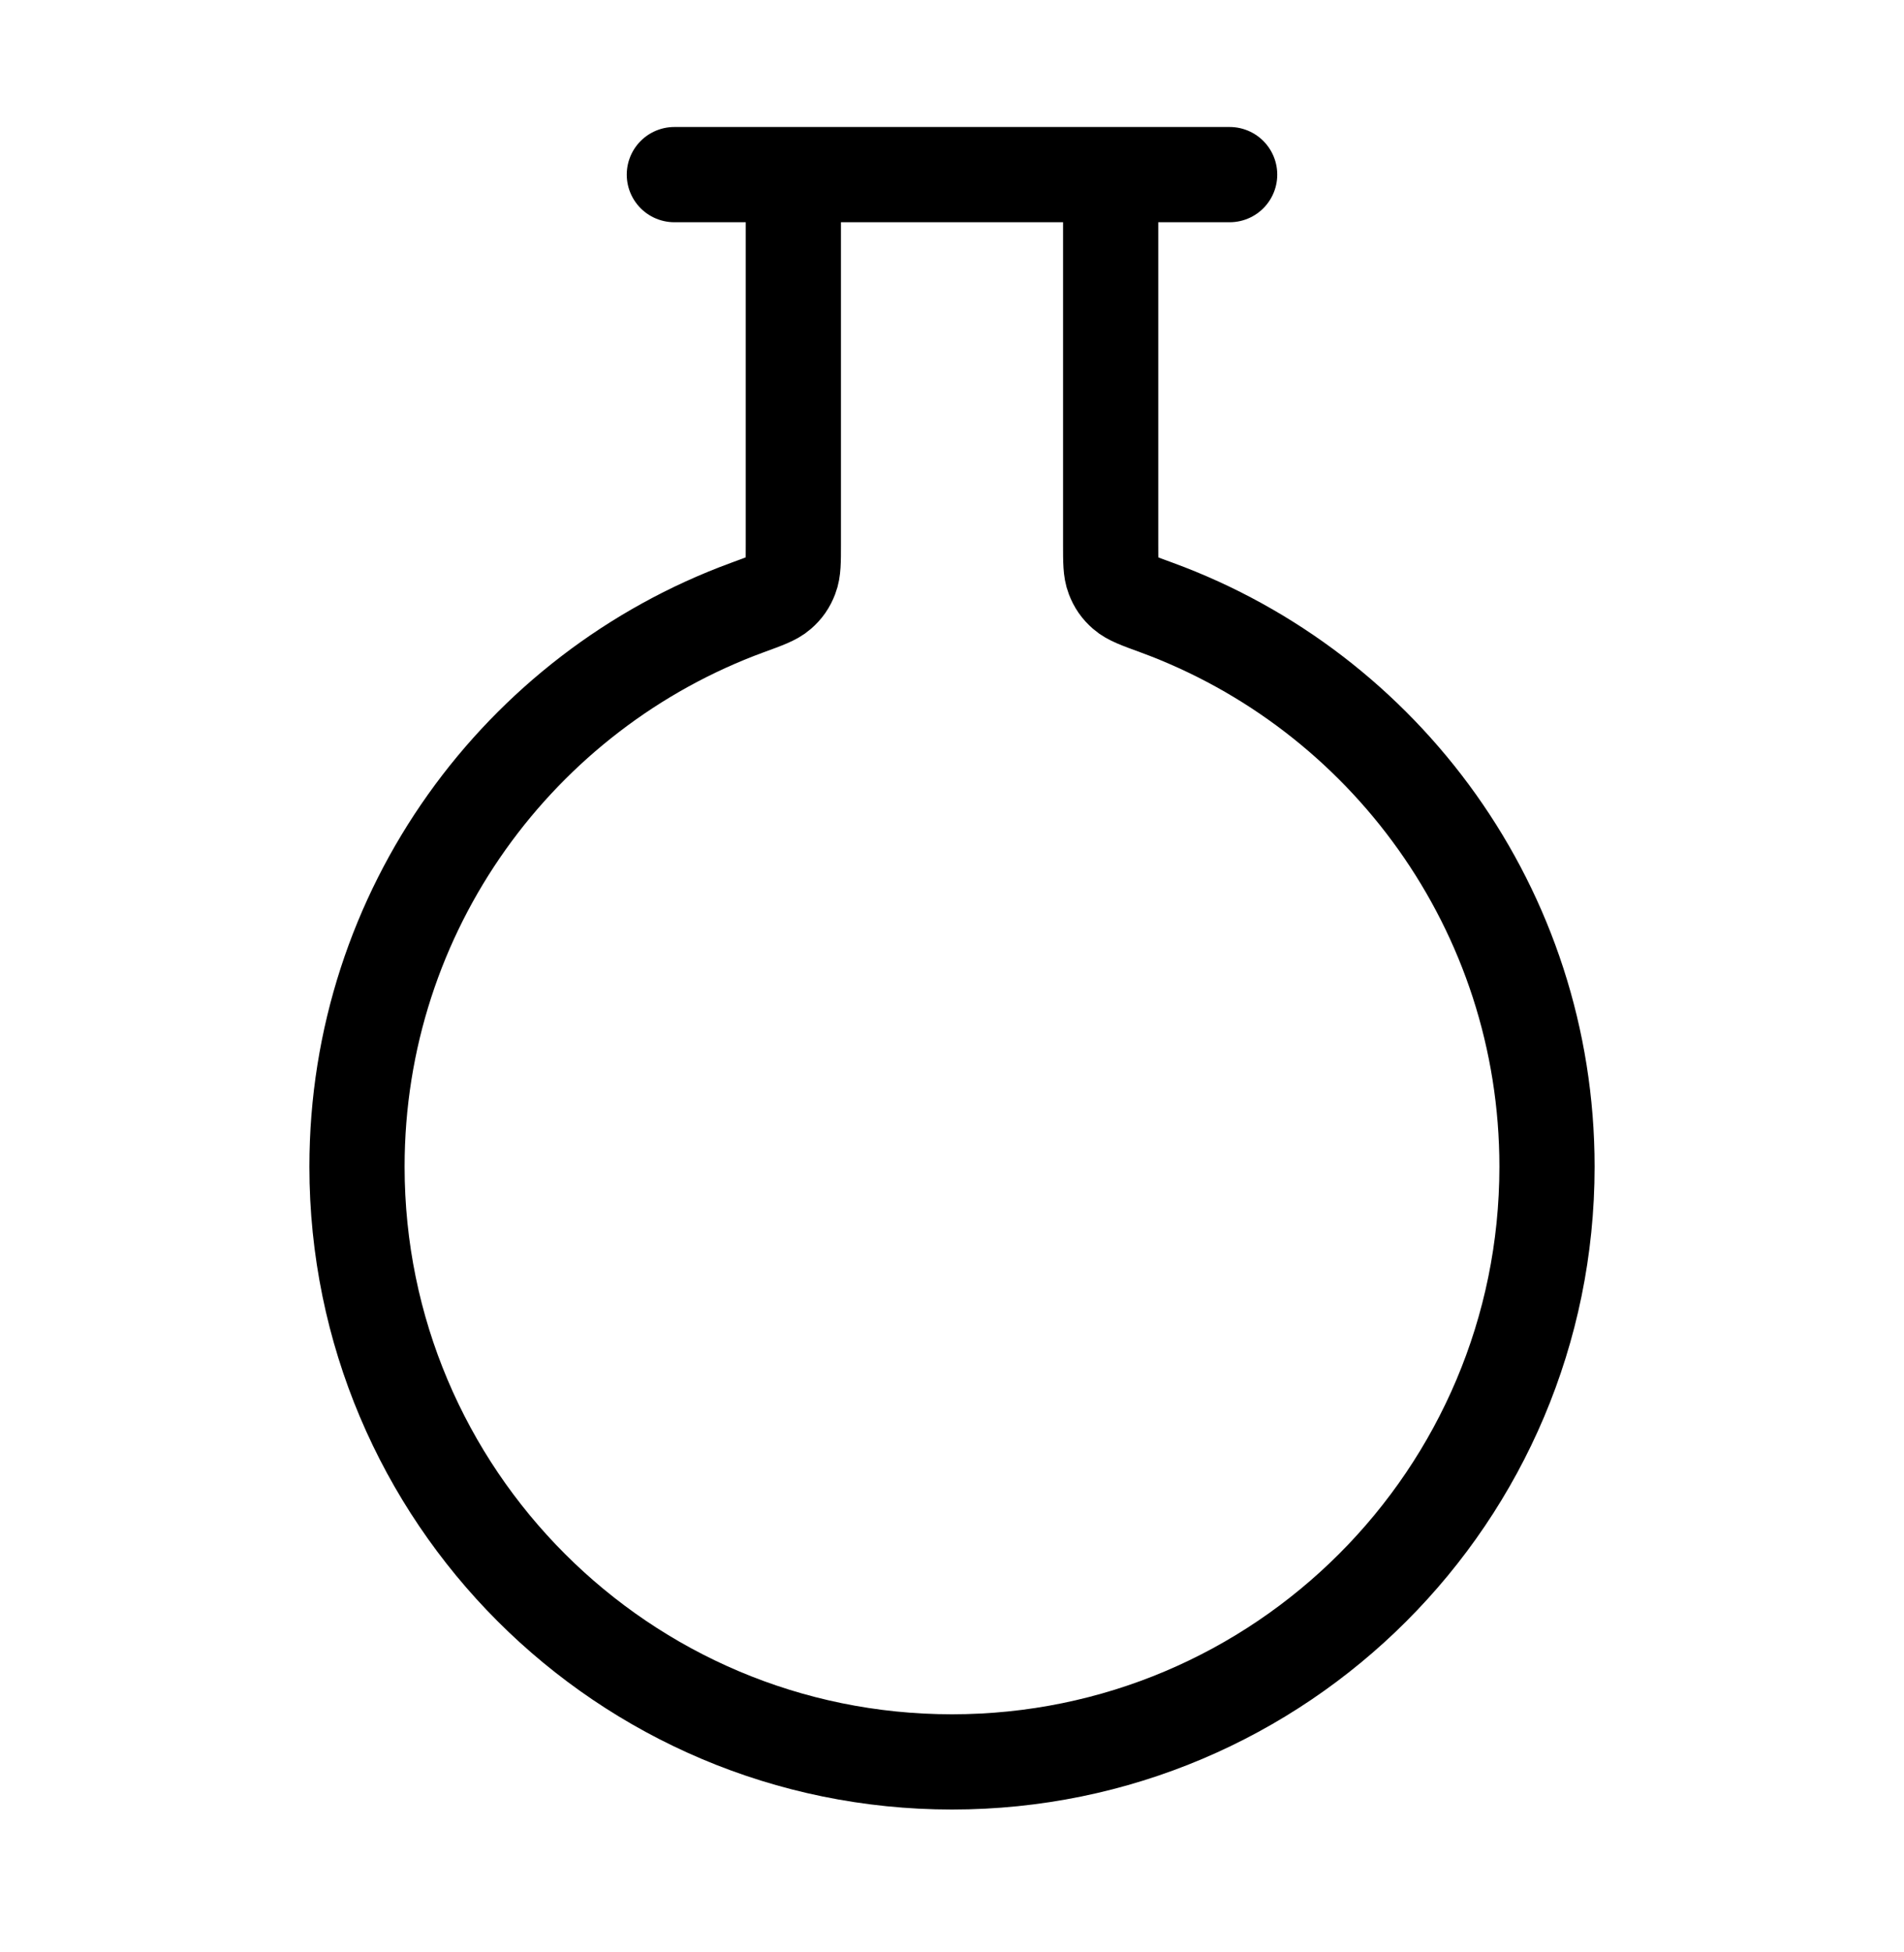 <svg width="40" height="41" viewBox="0 0 40 41" fill="none" xmlns="http://www.w3.org/2000/svg">
<path d="M16.667 3.667V11.434C16.667 11.796 16.667 11.977 16.611 12.121C16.559 12.257 16.491 12.356 16.381 12.451C16.265 12.553 16.076 12.622 15.7 12.759C10.915 14.513 7.5 19.108 7.5 24.5C7.5 31.404 13.096 37 20 37C26.904 37 32.5 31.404 32.5 24.5C32.5 19.108 29.085 14.513 24.3 12.759C23.924 12.622 23.735 12.553 23.619 12.451C23.509 12.356 23.441 12.257 23.389 12.121C23.333 11.977 23.333 11.796 23.333 11.434V3.667M14.167 3.667H25.833" stroke="black" stroke-width="2" stroke-linecap="round" stroke-linejoin="round"/>
</svg>
